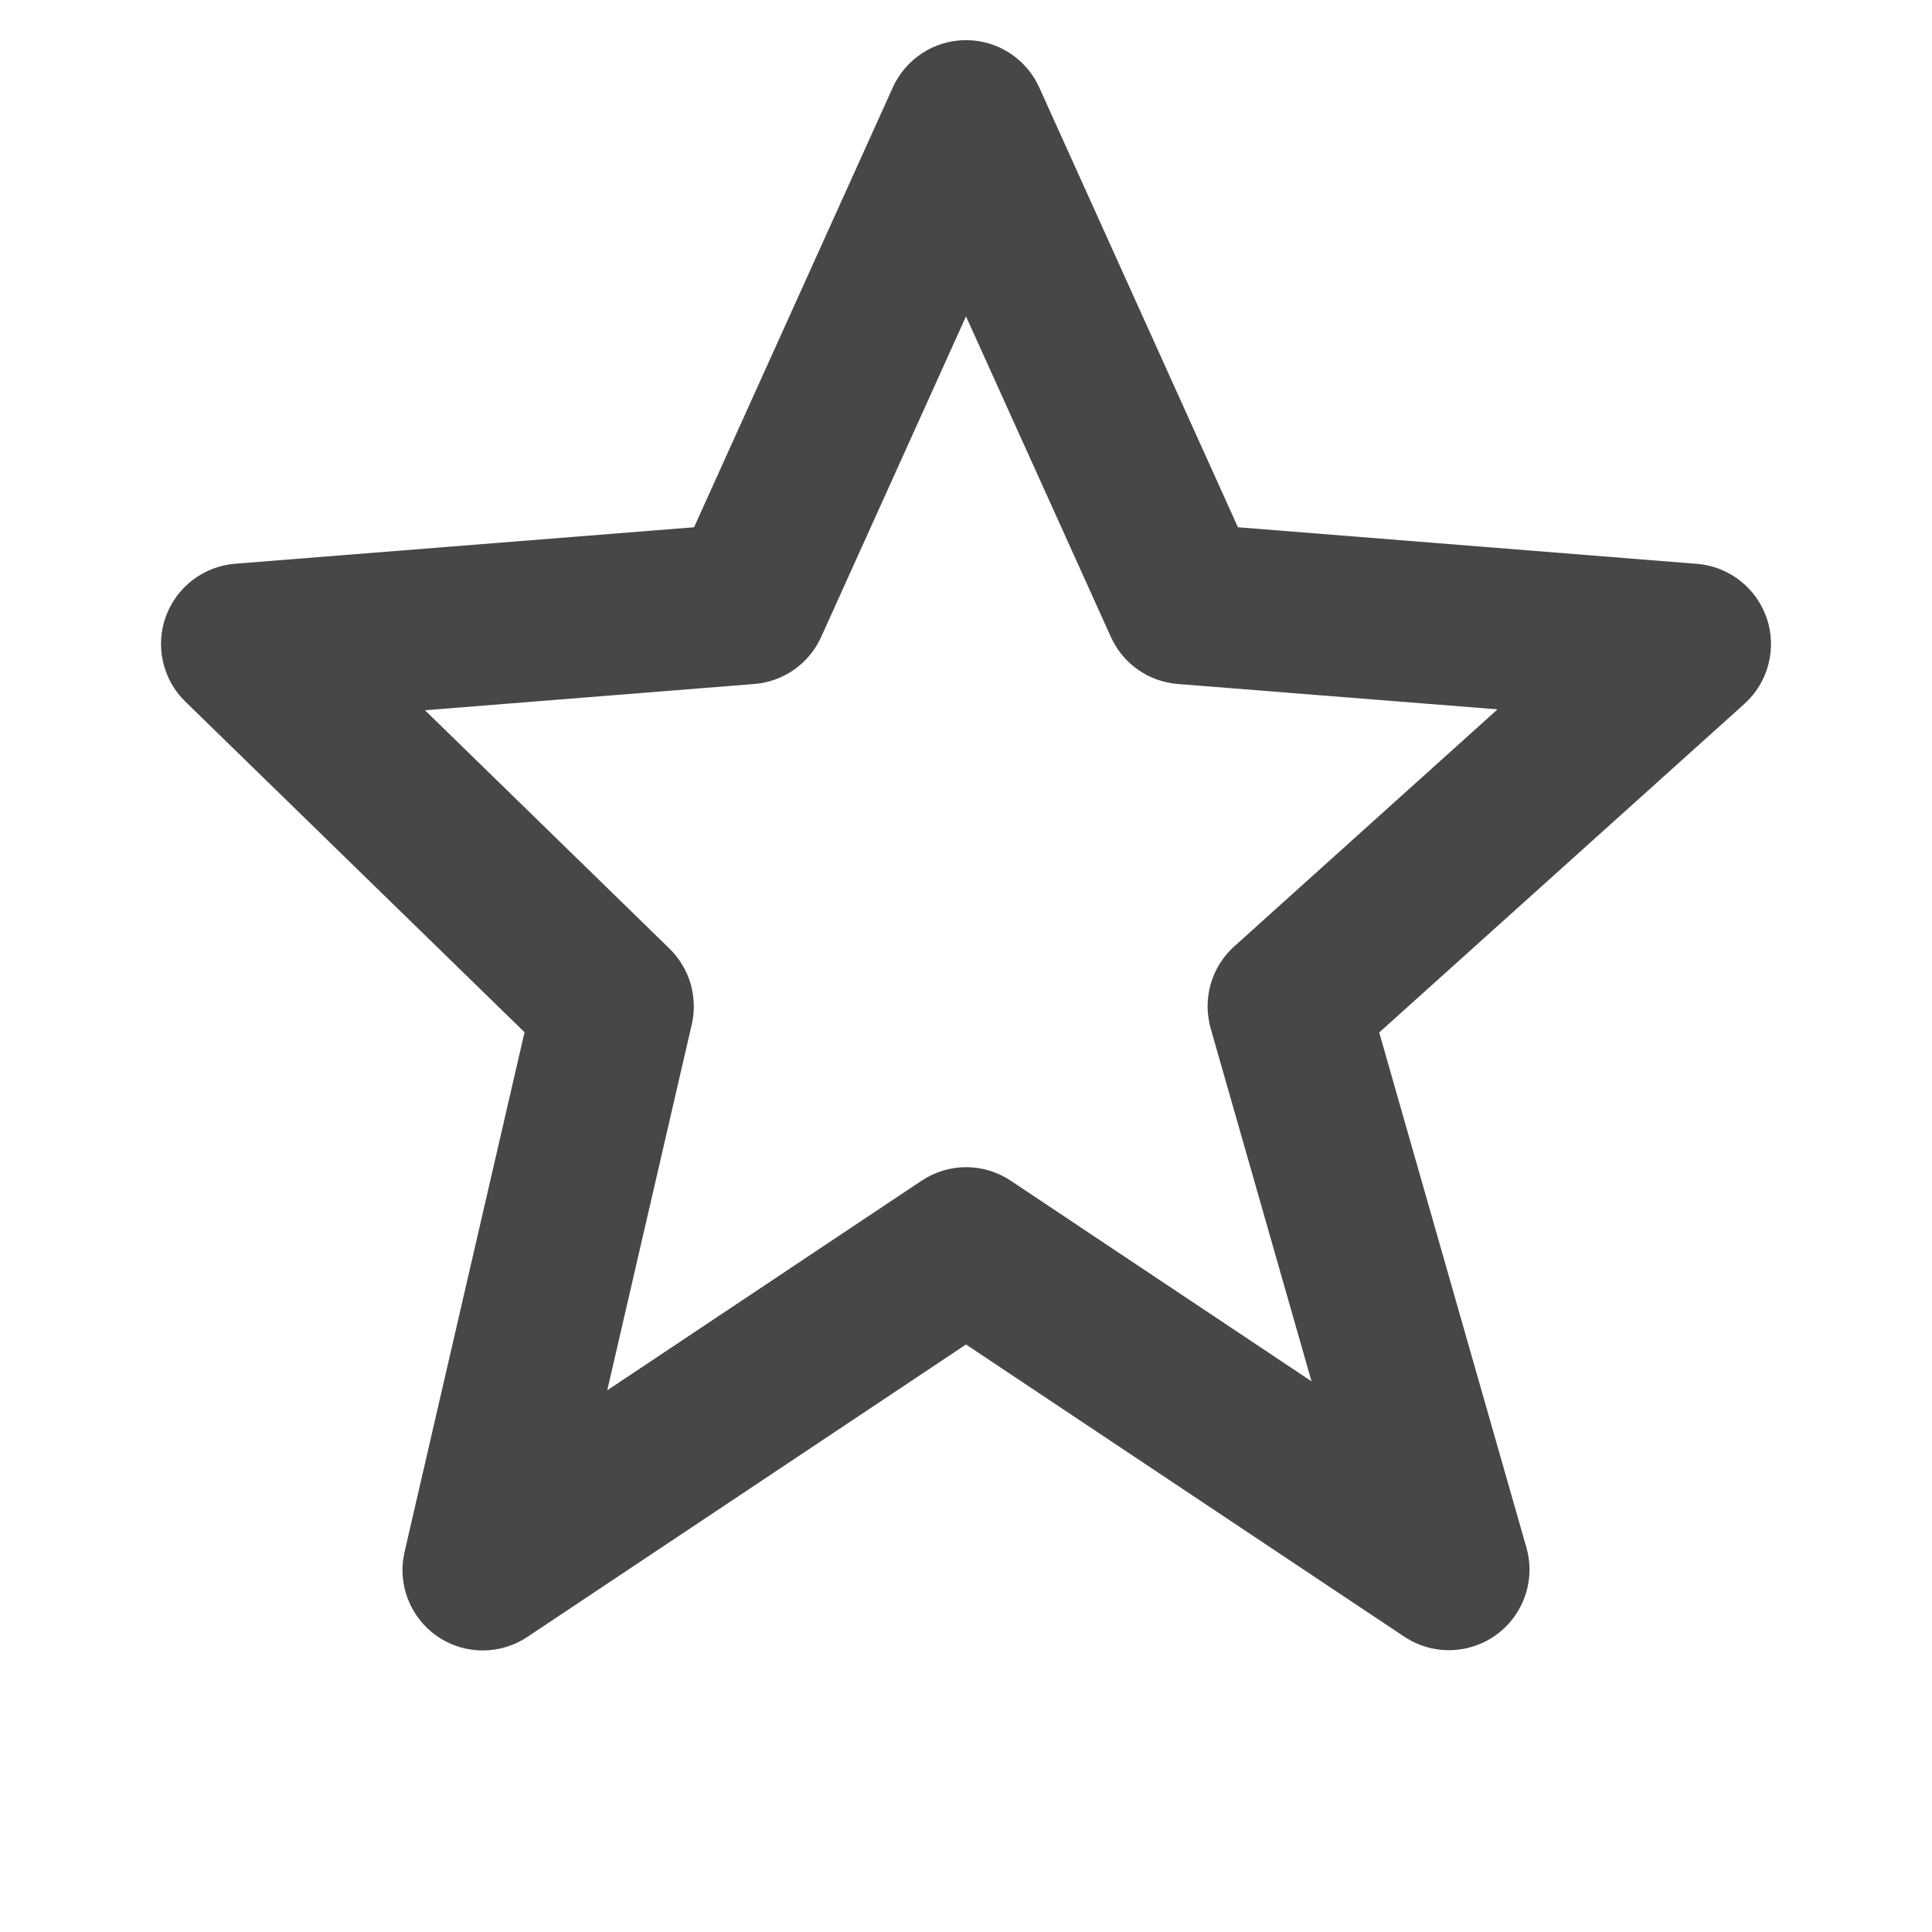 <svg width="32" height="32" viewBox="0 0 32 32" fill="none" xmlns="http://www.w3.org/2000/svg">
<path d="M8.688 17.097L6.702 25.7C6.64 25.961 6.659 26.234 6.755 26.483C6.851 26.733 7.02 26.948 7.24 27.101C7.46 27.253 7.721 27.335 7.989 27.337C8.256 27.338 8.518 27.259 8.74 27.109L16 22.269L23.26 27.109C23.488 27.26 23.755 27.338 24.028 27.332C24.3 27.326 24.565 27.237 24.785 27.076C25.005 26.915 25.171 26.691 25.26 26.433C25.349 26.176 25.357 25.897 25.283 25.635L22.844 17.101L28.892 11.659C29.086 11.484 29.224 11.257 29.29 11.005C29.356 10.753 29.347 10.487 29.263 10.24C29.179 9.993 29.025 9.776 28.819 9.616C28.614 9.456 28.366 9.359 28.106 9.339L20.504 8.733L17.215 1.452C17.11 1.218 16.94 1.019 16.724 0.879C16.509 0.739 16.257 0.665 16 0.665C15.743 0.665 15.492 0.739 15.277 0.879C15.061 1.019 14.891 1.218 14.786 1.452L11.496 8.733L3.895 9.337C3.64 9.358 3.395 9.451 3.192 9.606C2.988 9.762 2.833 9.973 2.746 10.213C2.659 10.454 2.643 10.715 2.701 10.965C2.758 11.215 2.886 11.443 3.07 11.621L8.688 17.097ZM12.492 11.329C12.73 11.311 12.959 11.228 13.154 11.091C13.349 10.953 13.504 10.766 13.602 10.548L16 5.24L18.399 10.548C18.497 10.766 18.651 10.953 18.847 11.091C19.042 11.228 19.27 11.311 19.508 11.329L24.804 11.749L20.443 15.675C20.064 16.016 19.914 16.541 20.052 17.032L21.723 22.879L16.742 19.557C16.523 19.411 16.266 19.332 16.002 19.332C15.739 19.332 15.482 19.411 15.263 19.557L10.058 23.028L11.458 16.967C11.509 16.744 11.502 16.511 11.438 16.292C11.373 16.072 11.253 15.873 11.09 15.713L7.039 11.764L12.492 11.329Z" fill="#474747"/>
</svg>

